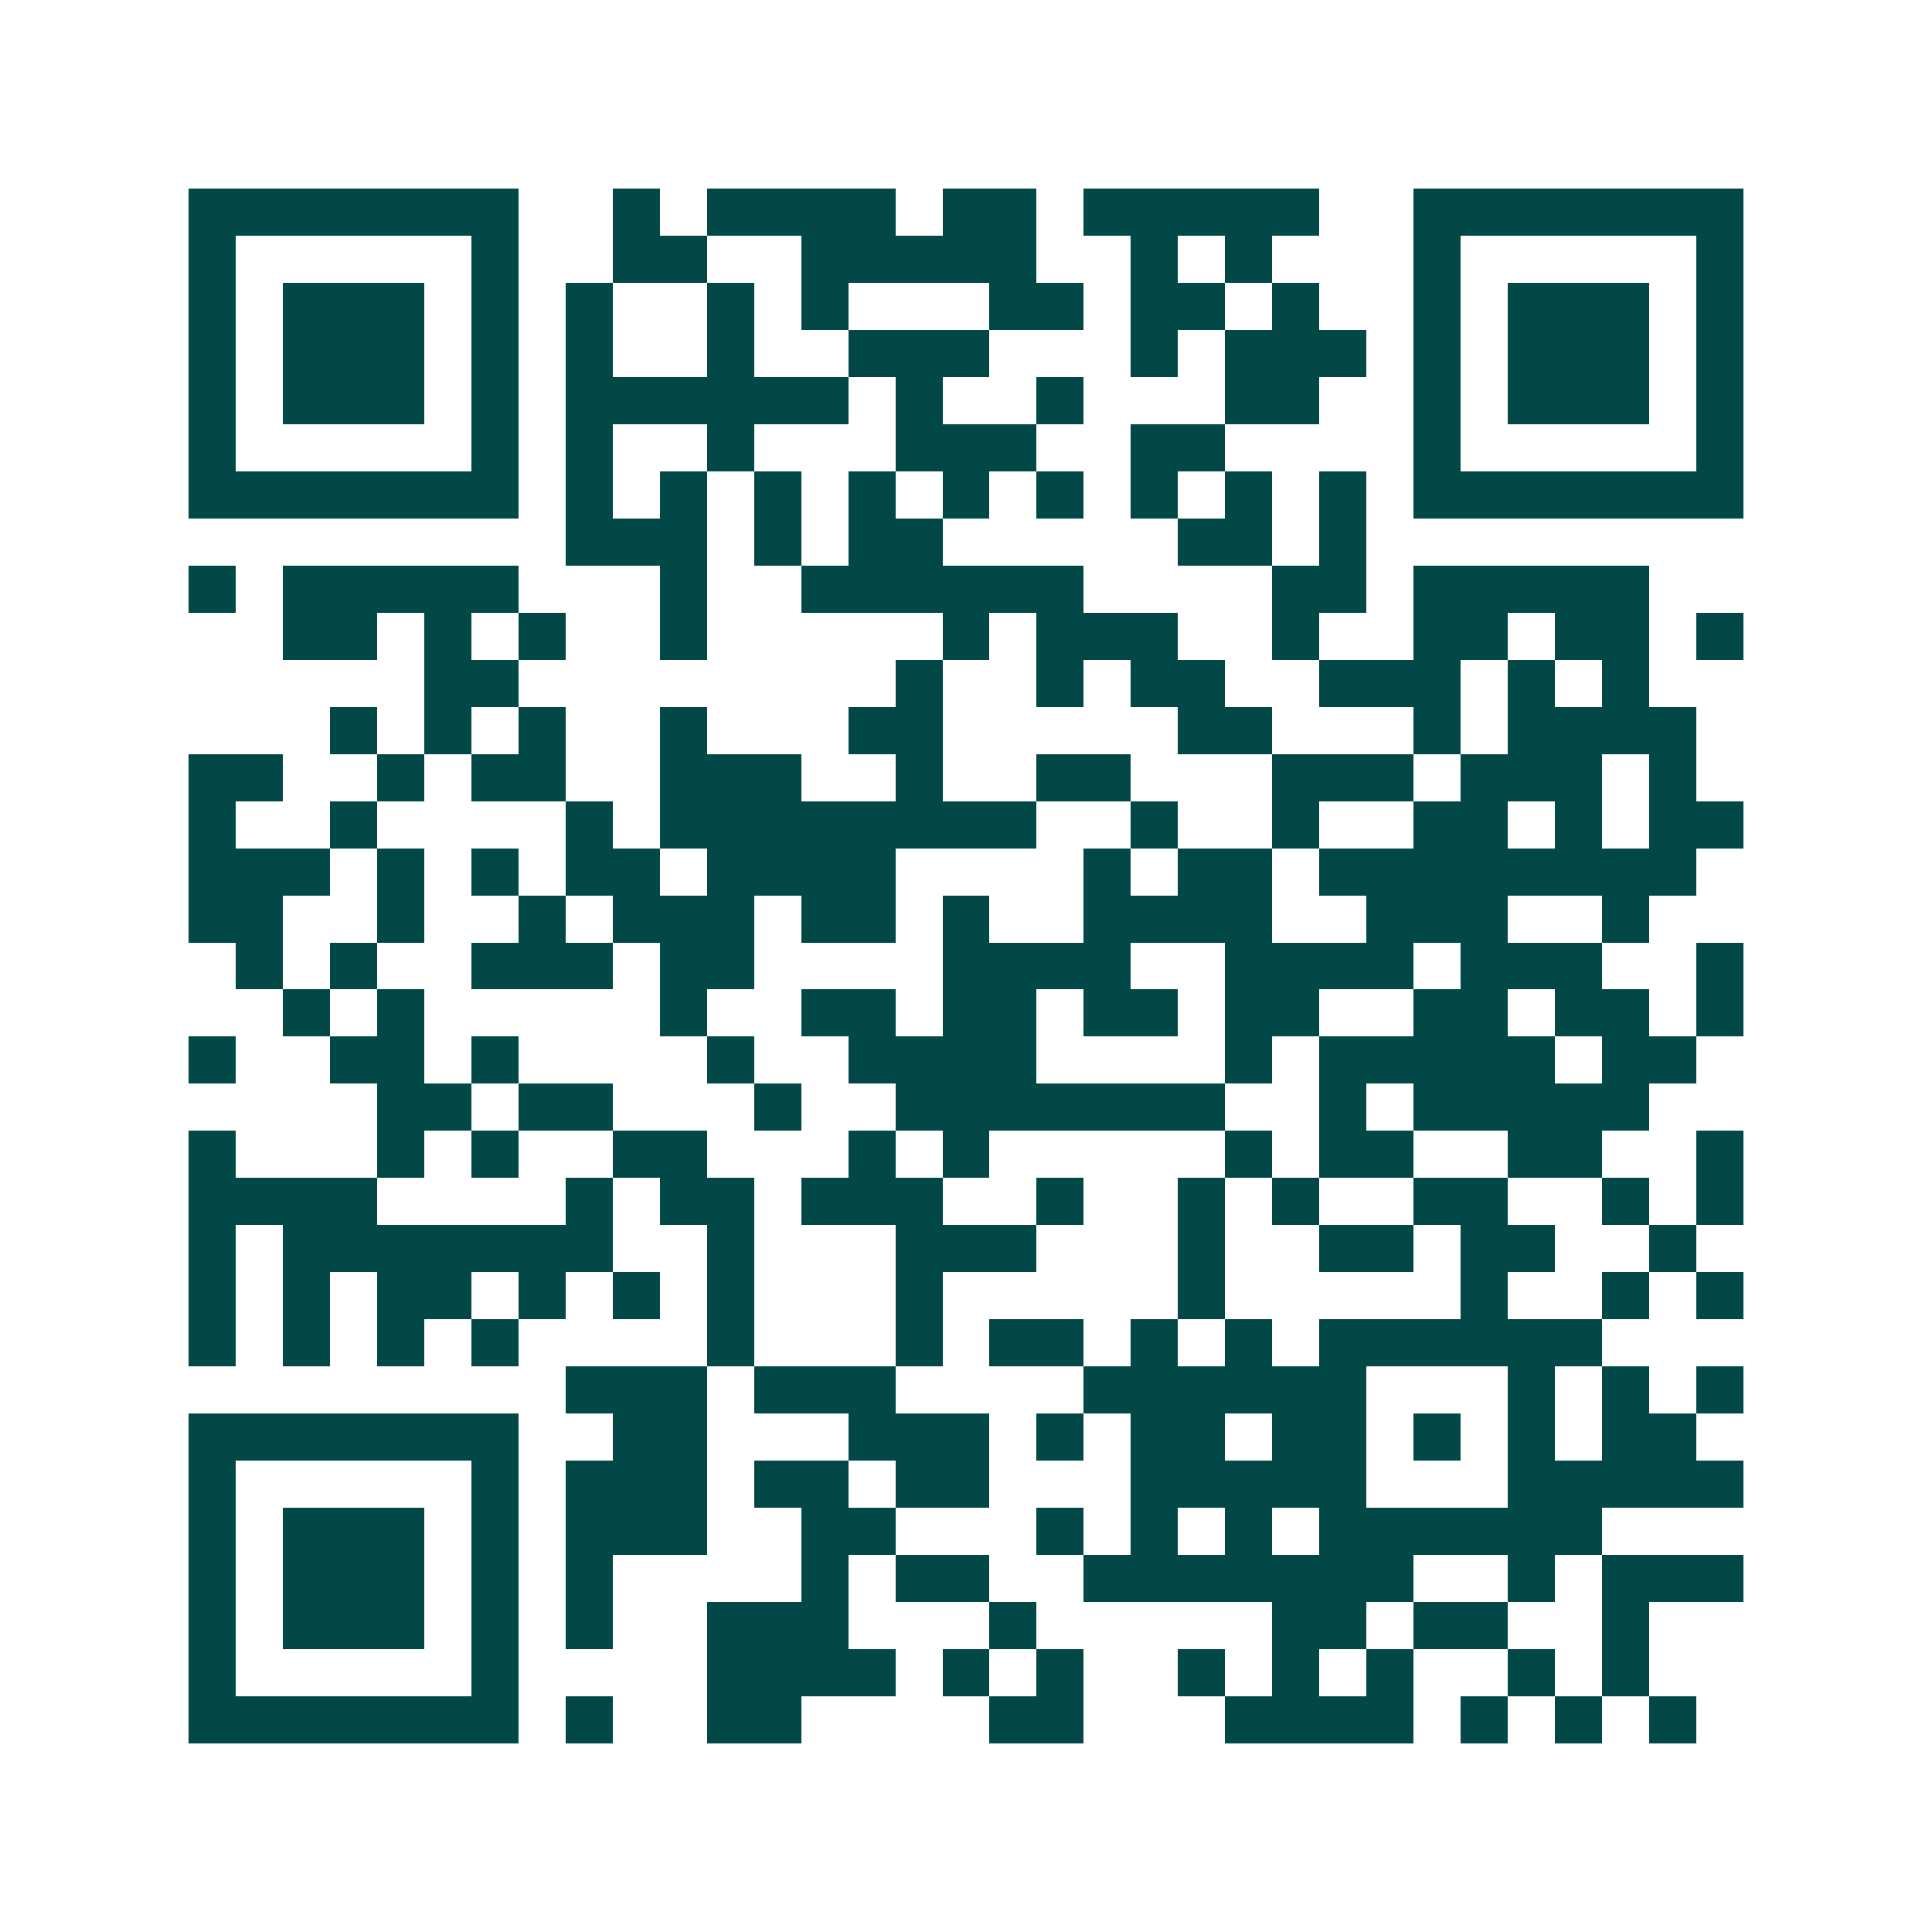 <svg xmlns="http://www.w3.org/2000/svg" width="200" height="200" viewBox="0 0 41 41" shape-rendering="crispEdges"><path fill="#ffffff" d="M0 0h41v41H0z"/><path stroke="#014847" d="M4 4.5h7m2 0h1m1 0h4m1 0h2m1 0h5m2 0h7M4 5.5h1m5 0h1m2 0h2m2 0h5m2 0h1m1 0h1m3 0h1m5 0h1M4 6.5h1m1 0h3m1 0h1m1 0h1m2 0h1m1 0h1m3 0h2m1 0h2m1 0h1m2 0h1m1 0h3m1 0h1M4 7.5h1m1 0h3m1 0h1m1 0h1m2 0h1m2 0h3m3 0h1m1 0h3m1 0h1m1 0h3m1 0h1M4 8.5h1m1 0h3m1 0h1m1 0h6m1 0h1m2 0h1m3 0h2m2 0h1m1 0h3m1 0h1M4 9.5h1m5 0h1m1 0h1m2 0h1m3 0h3m2 0h2m4 0h1m5 0h1M4 10.5h7m1 0h1m1 0h1m1 0h1m1 0h1m1 0h1m1 0h1m1 0h1m1 0h1m1 0h1m1 0h7M12 11.5h3m1 0h1m1 0h2m5 0h2m1 0h1M4 12.5h1m1 0h5m3 0h1m2 0h6m4 0h2m1 0h5M6 13.5h2m1 0h1m1 0h1m2 0h1m5 0h1m1 0h3m2 0h1m2 0h2m1 0h2m1 0h1M9 14.5h2m8 0h1m2 0h1m1 0h2m2 0h3m1 0h1m1 0h1M7 15.5h1m1 0h1m1 0h1m2 0h1m3 0h2m5 0h2m3 0h1m1 0h4M4 16.5h2m2 0h1m1 0h2m2 0h3m2 0h1m2 0h2m3 0h3m1 0h3m1 0h1M4 17.5h1m2 0h1m4 0h1m1 0h8m2 0h1m2 0h1m2 0h2m1 0h1m1 0h2M4 18.5h3m1 0h1m1 0h1m1 0h2m1 0h4m4 0h1m1 0h2m1 0h8M4 19.5h2m2 0h1m2 0h1m1 0h3m1 0h2m1 0h1m2 0h4m2 0h3m2 0h1M5 20.5h1m1 0h1m2 0h3m1 0h2m4 0h4m2 0h4m1 0h3m2 0h1M6 21.5h1m1 0h1m5 0h1m2 0h2m1 0h2m1 0h2m1 0h2m2 0h2m1 0h2m1 0h1M4 22.5h1m2 0h2m1 0h1m4 0h1m2 0h4m4 0h1m1 0h5m1 0h2M8 23.5h2m1 0h2m3 0h1m2 0h7m2 0h1m1 0h5M4 24.5h1m3 0h1m1 0h1m2 0h2m3 0h1m1 0h1m5 0h1m1 0h2m2 0h2m2 0h1M4 25.5h4m4 0h1m1 0h2m1 0h3m2 0h1m2 0h1m1 0h1m2 0h2m2 0h1m1 0h1M4 26.5h1m1 0h7m2 0h1m3 0h3m3 0h1m2 0h2m1 0h2m2 0h1M4 27.5h1m1 0h1m1 0h2m1 0h1m1 0h1m1 0h1m3 0h1m5 0h1m5 0h1m2 0h1m1 0h1M4 28.5h1m1 0h1m1 0h1m1 0h1m4 0h1m3 0h1m1 0h2m1 0h1m1 0h1m1 0h6M12 29.5h3m1 0h3m4 0h6m3 0h1m1 0h1m1 0h1M4 30.5h7m2 0h2m3 0h3m1 0h1m1 0h2m1 0h2m1 0h1m1 0h1m1 0h2M4 31.5h1m5 0h1m1 0h3m1 0h2m1 0h2m3 0h5m3 0h5M4 32.5h1m1 0h3m1 0h1m1 0h3m2 0h2m3 0h1m1 0h1m1 0h1m1 0h6M4 33.5h1m1 0h3m1 0h1m1 0h1m4 0h1m1 0h2m2 0h7m2 0h1m1 0h3M4 34.5h1m1 0h3m1 0h1m1 0h1m2 0h3m3 0h1m5 0h2m1 0h2m2 0h1M4 35.5h1m5 0h1m4 0h4m1 0h1m1 0h1m2 0h1m1 0h1m1 0h1m2 0h1m1 0h1M4 36.5h7m1 0h1m2 0h2m4 0h2m3 0h4m1 0h1m1 0h1m1 0h1"/></svg>
